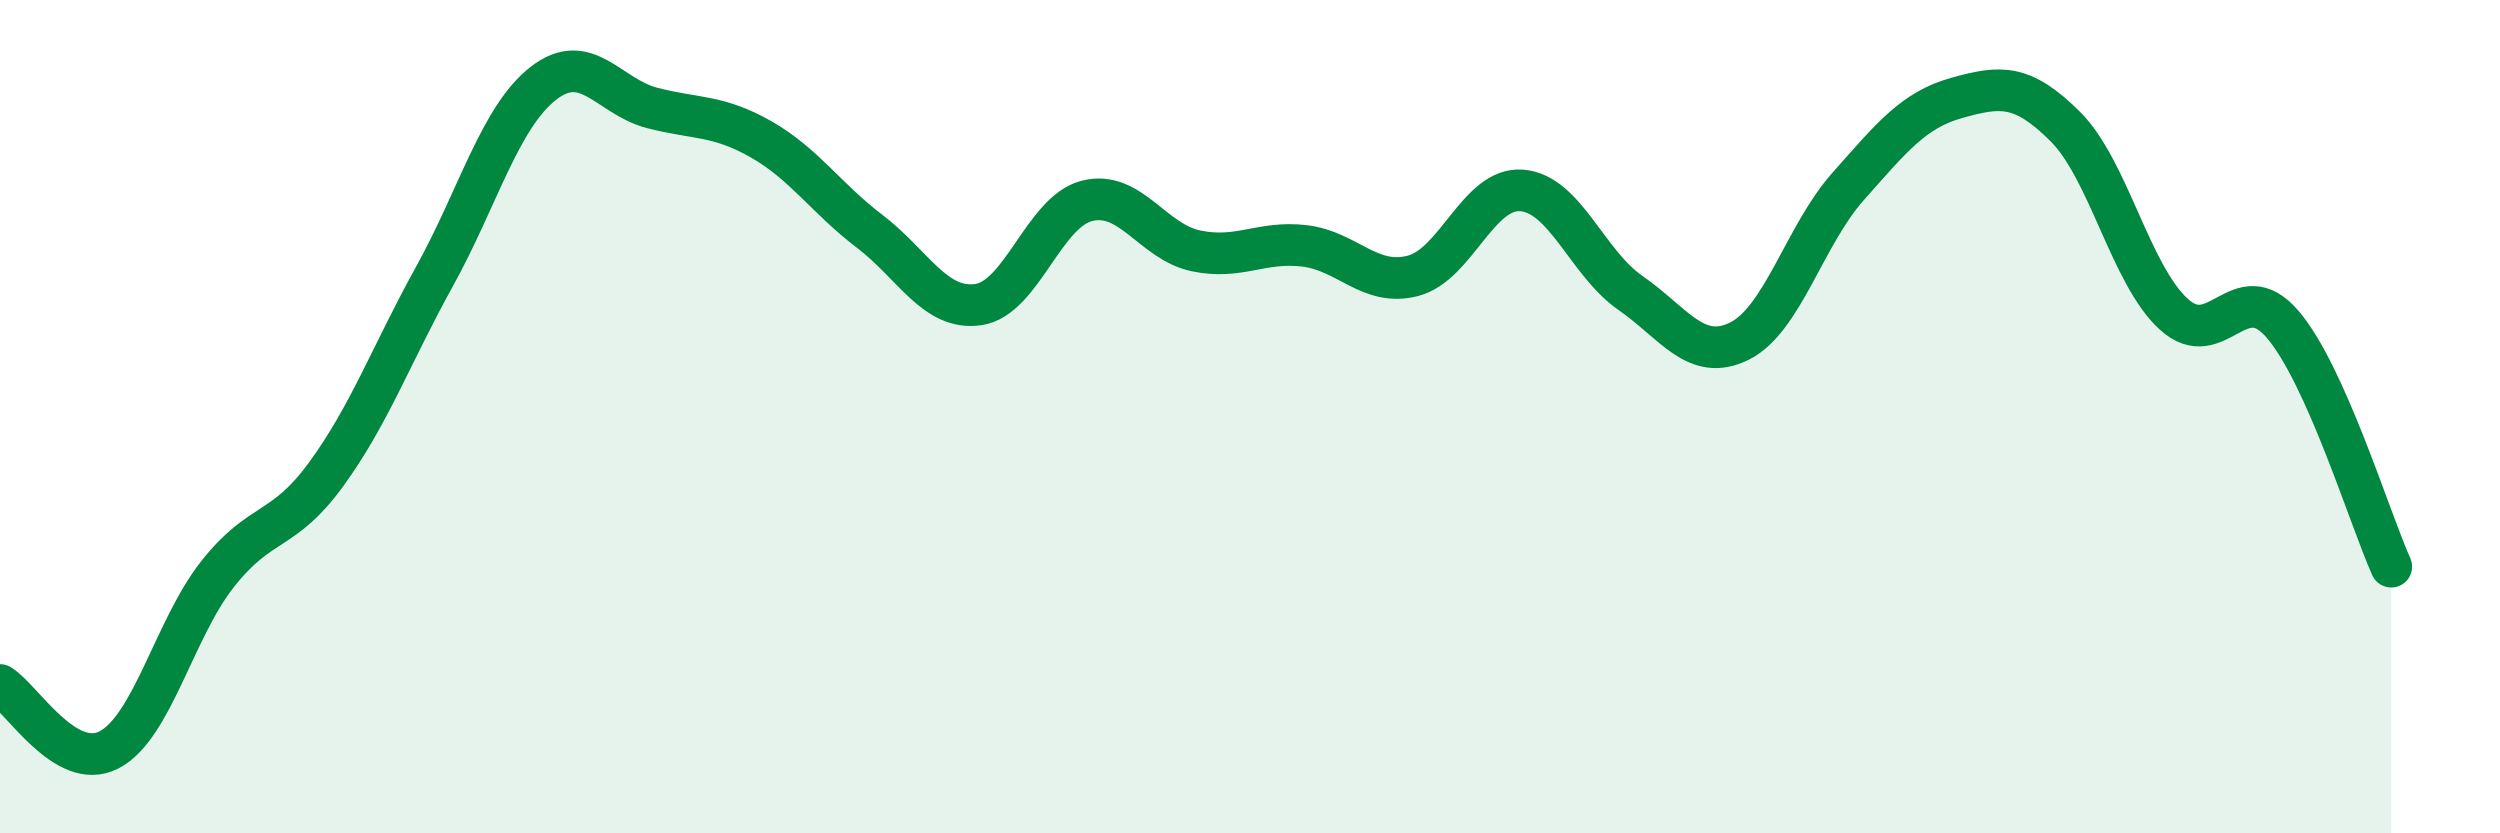 
    <svg width="60" height="20" viewBox="0 0 60 20" xmlns="http://www.w3.org/2000/svg">
      <path
        d="M 0,16.44 C 0.52,16.75 1.57,18.53 2.61,18 C 3.65,17.47 4.18,15.1 5.22,13.78 C 6.26,12.46 6.79,12.81 7.83,11.38 C 8.87,9.95 9.39,8.51 10.43,6.63 C 11.47,4.75 12,2.81 13.04,2 C 14.08,1.19 14.61,2.32 15.65,2.59 C 16.69,2.86 17.22,2.75 18.26,3.34 C 19.3,3.93 19.83,4.76 20.87,5.55 C 21.91,6.34 22.44,7.46 23.48,7.31 C 24.52,7.16 25.05,5.08 26.09,4.82 C 27.13,4.56 27.66,5.8 28.7,6.02 C 29.74,6.24 30.26,5.78 31.3,5.9 C 32.34,6.02 32.87,6.89 33.91,6.62 C 34.95,6.35 35.48,4.49 36.52,4.57 C 37.56,4.65 38.09,6.31 39.13,7.03 C 40.17,7.75 40.7,8.7 41.74,8.19 C 42.78,7.68 43.31,5.65 44.35,4.48 C 45.39,3.31 45.92,2.64 46.96,2.35 C 48,2.06 48.53,2 49.57,3.04 C 50.61,4.08 51.13,6.59 52.17,7.54 C 53.21,8.49 53.74,6.57 54.78,7.78 C 55.82,8.99 56.87,12.44 57.39,13.6L57.39 20L0 20Z"
        fill="#008740"
        opacity="0.1"
        stroke-linecap="round"
        stroke-linejoin="round"
      />
      <path
        d="M 0,16.44 C 0.52,16.75 1.57,18.53 2.61,18 C 3.65,17.47 4.18,15.1 5.22,13.78 C 6.26,12.46 6.79,12.81 7.83,11.38 C 8.87,9.95 9.39,8.51 10.43,6.63 C 11.47,4.75 12,2.81 13.04,2 C 14.08,1.19 14.61,2.32 15.65,2.59 C 16.69,2.86 17.22,2.75 18.26,3.34 C 19.3,3.93 19.83,4.76 20.87,5.55 C 21.91,6.34 22.44,7.46 23.48,7.31 C 24.52,7.16 25.05,5.08 26.09,4.82 C 27.13,4.56 27.66,5.8 28.7,6.02 C 29.74,6.24 30.26,5.78 31.3,5.9 C 32.34,6.02 32.87,6.89 33.91,6.62 C 34.95,6.35 35.48,4.49 36.52,4.57 C 37.56,4.65 38.09,6.31 39.13,7.03 C 40.17,7.75 40.7,8.7 41.74,8.19 C 42.78,7.68 43.31,5.65 44.35,4.48 C 45.39,3.31 45.92,2.64 46.96,2.35 C 48,2.06 48.53,2 49.57,3.04 C 50.61,4.08 51.13,6.59 52.17,7.54 C 53.21,8.49 53.74,6.57 54.78,7.78 C 55.82,8.99 56.87,12.44 57.39,13.6"
        stroke="#008740"
        stroke-width="1"
        fill="none"
        stroke-linecap="round"
        stroke-linejoin="round"
      />
    </svg>
  